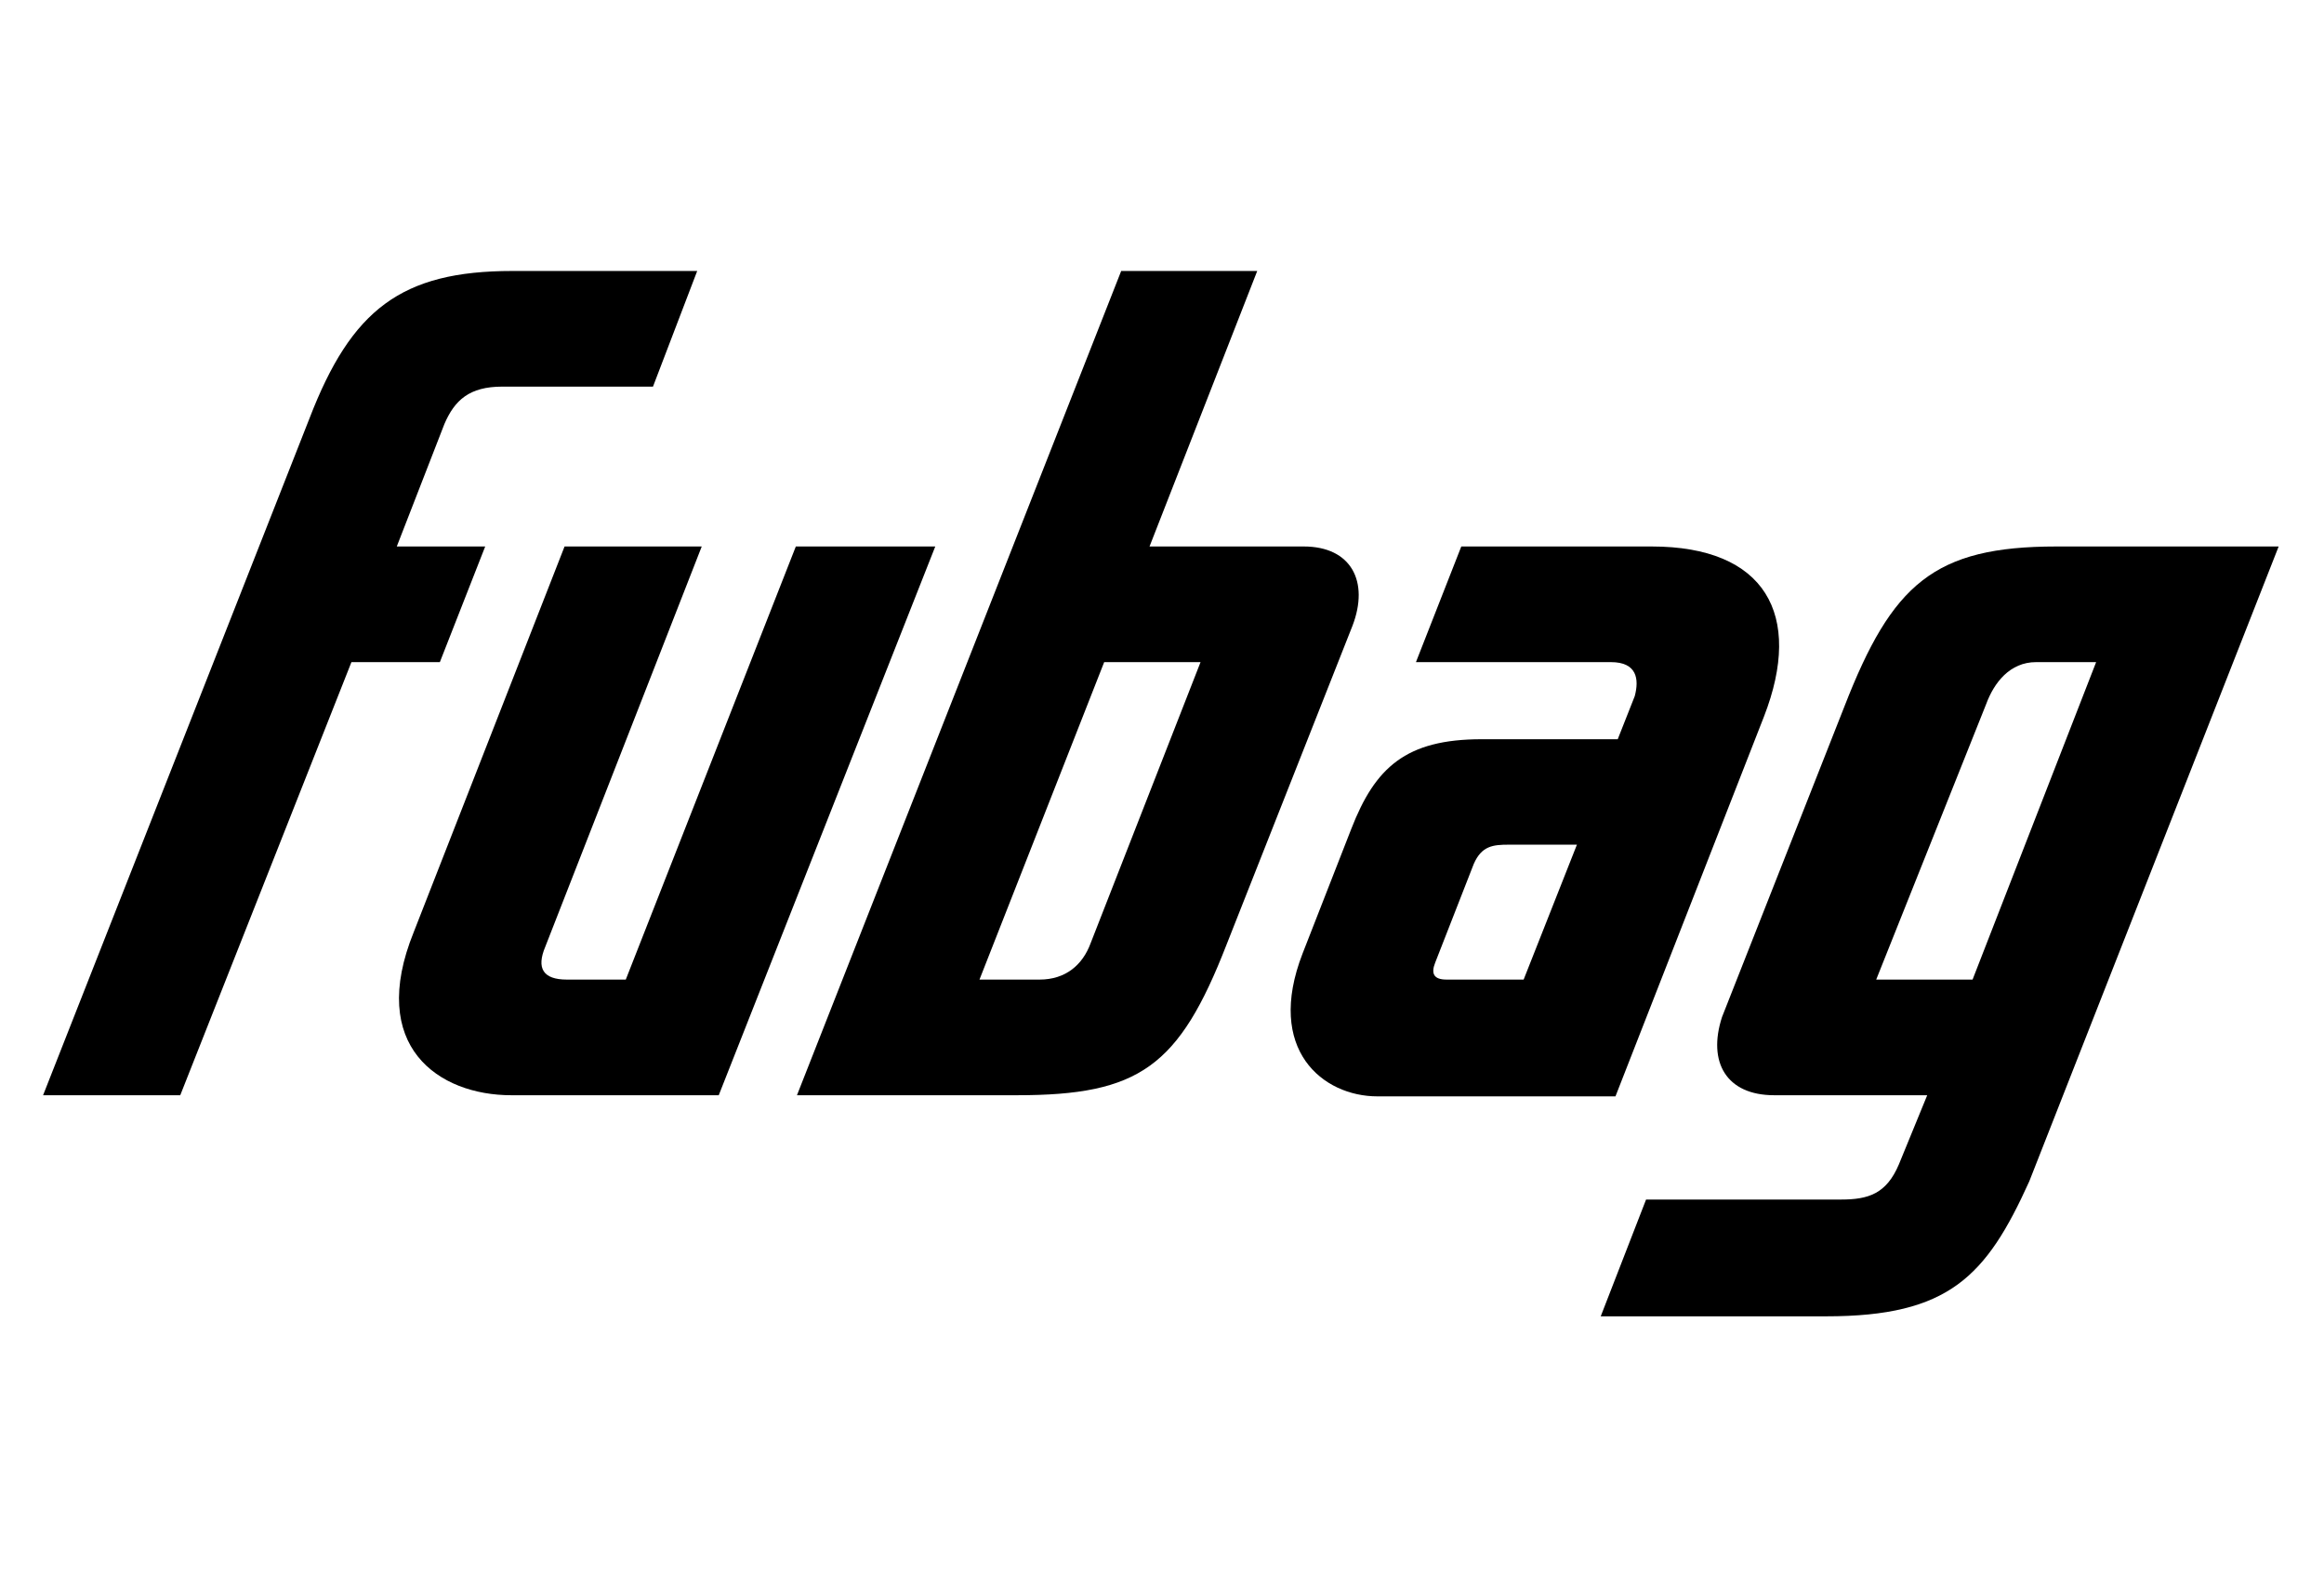 <?xml version="1.0" encoding="utf-8"?>
<!-- Generator: Adobe Illustrator 27.3.0, SVG Export Plug-In . SVG Version: 6.00 Build 0)  -->
<svg version="1.1" id="Слой_1" xmlns="http://www.w3.org/2000/svg" xmlns:xlink="http://www.w3.org/1999/xlink" x="0px" y="0px"
	 viewBox="0 0 205 140" style="enable-background:new 0 0 205 140;" xml:space="preserve">
<g>
	<path d="M156.5,96.6H170l-2.5,6.1c-1.1,2.6-2.7,3.1-5.1,3.1h-17.2l-4,10.3h19.9c10.8,0,14.1-3.5,17.9-11.9l22-56h-19.6
		c-10.8,0-14.5,3.3-18.7,14.1l-10.8,27.4C150.6,93.7,152.3,96.6,156.5,96.6 M175.2,62.1c0.7-1.9,2.1-3.7,4.4-3.7h5.3l-10.9,28h-8.5
		L175.2,62.1z"/>
	<path d="M61.9,48.2H49.8l-13.3,34c-4.1,10.1,2.2,14.4,8.6,14.4h18.3l19.1-48.4H70.2l-15,38.2H50c-2.1,0-2.7-1-1.9-2.9L61.9,48.2z"
		/>
	<path d="M142.7,65.2h-12c-6.7,0-9.4,2.5-11.5,7.9l-4.3,11c-3.3,8.5,1.8,12.6,6.6,12.6h21l13.1-33.5c3.5-9,0.1-15-9.9-15h-16.8
		l-4,10.2h17.2c2.3,0,2.5,1.5,2.1,3L142.7,65.2z M134.4,86.4h-6.8c-1.1,0-1.4-0.5-1-1.5l3.4-8.7c0.7-1.6,1.7-1.7,3.1-1.7h6
		L134.4,86.4z"/>
	<path d="M31,58.4h7.8l4-10.2H35l4.2-10.8c0.9-2.1,2.2-3.3,5.1-3.3h13.3l3.9-10.2H45.2c-9.8,0-14.2,3.4-17.9,13L3.8,96.6h12.1
		L31,58.4z"/>
	<path d="M89.7,96.6c10.8,0,14.3-2.5,18.5-13.3l11.1-28.1c1.5-3.9-0.1-7-4.3-7h-13.6l9.5-24.3h-12L70.3,96.6H89.7z M105.9,58.4
		l-9.7,24.8c-0.7,1.9-2.2,3.2-4.5,3.2h-5.3l11-28H105.9z"/>
</g>
</svg>
